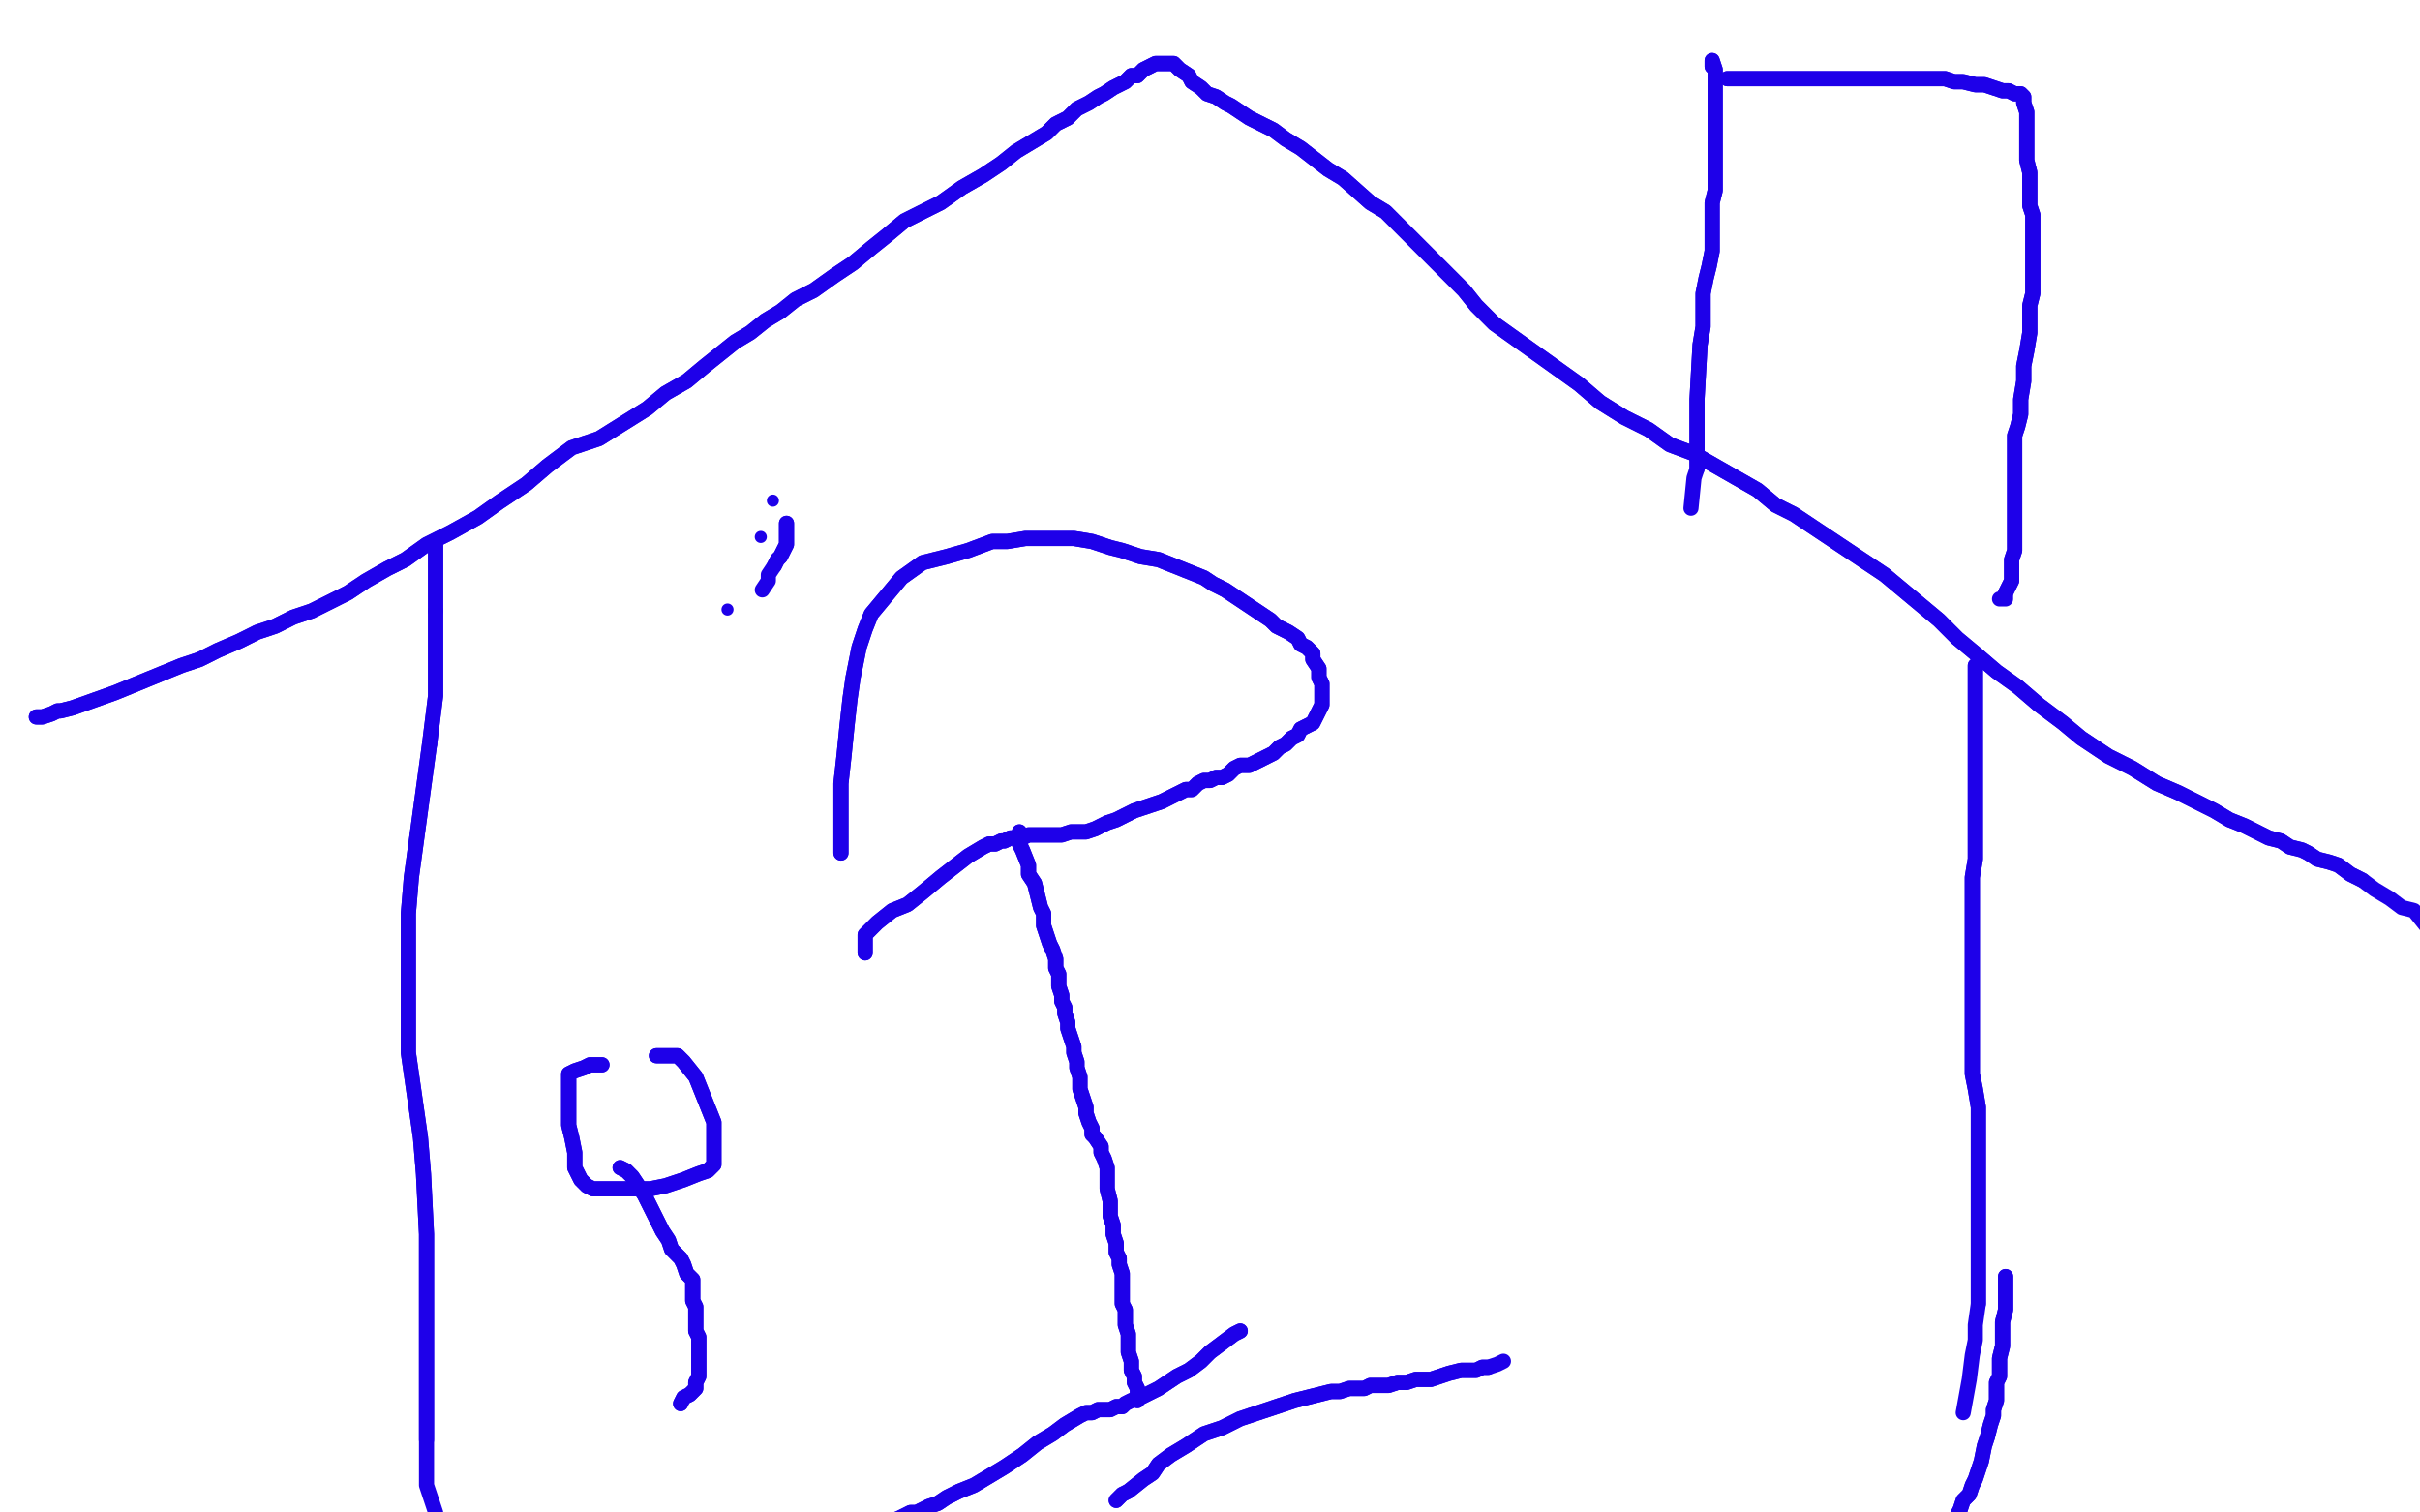 <?xml version="1.0" standalone="no"?>
<!DOCTYPE svg PUBLIC "-//W3C//DTD SVG 1.1//EN"
"http://www.w3.org/Graphics/SVG/1.1/DTD/svg11.dtd">

<svg width="800" height="500" version="1.1" xmlns="http://www.w3.org/2000/svg" xmlns:xlink="http://www.w3.org/1999/xlink" style="stroke-antialiasing: false"><desc>This SVG has been created on https://colorillo.com/</desc><rect x='0' y='0' width='800' height='500' style='fill: rgb(255,255,255); stroke-width:0' /><polyline points="12,237 14,237 14,237 17,236 17,236 19,235 19,235 20,235 20,235 24,234 24,234 38,229 60,220 66,218 72,215 79,212 85,209 91,207 97,204 103,202 109,199 115,196 121,192 128,188 134,185 141,180 149,176 158,171 165,166 174,160 181,154 189,148 198,145 206,140 214,135 220,130 227,126 233,121 238,117 243,113 248,110 253,106 258,103 263,99 269,96 276,91 282,87 288,82 293,78 299,73 305,70 311,67 318,62 325,58 331,54 336,50 341,47 346,44 349,41 353,39 356,36 360,34 363,32 365,31 368,29 370,28 372,27 374,25 376,25 378,23 380,22 382,21 384,21 386,21 388,21 390,23 393,25 394,27 397,29 399,31 402,32 405,34 407,35 410,37 413,39 417,41 421,43 425,46 430,49 439,56 444,59 453,67 458,70 463,75 468,80 473,85 479,91 484,96 488,101 494,107 501,112 508,117 515,122 522,127 529,133 537,138 545,142 552,147 560,150 567,154 574,158 581,162 587,167 593,170 599,174 605,178 611,182 617,186 623,190 629,195 635,200 641,205 647,211 653,216 660,222 667,227 674,233 682,239 688,244 697,250 705,254 713,259 720,262 726,265 732,268 737,271 742,273 746,275 750,277 754,278 757,280 761,281 763,282 766,284 770,285 773,286 777,289 781,291" style="fill: none; stroke: #1e00e9; stroke-width: 5; stroke-linejoin: round; stroke-linecap: round; stroke-antialiasing: false; stroke-antialias: 0; opacity: 1.0"/>
<polyline points="12,237 14,237 14,237 17,236 17,236 19,235 19,235 20,235 20,235 24,234 38,229 60,220 66,218 72,215 79,212 85,209 91,207 97,204 103,202 109,199 115,196 121,192 128,188 134,185 141,180 149,176 158,171 165,166 174,160 181,154 189,148 198,145 206,140 214,135 220,130 227,126 233,121 238,117 243,113 248,110 253,106 258,103 263,99 269,96 276,91 282,87 288,82 293,78 299,73 305,70 311,67 318,62 325,58 331,54 336,50 341,47 346,44 349,41 353,39 356,36 360,34 363,32 365,31 368,29 370,28 372,27 374,25 376,25 378,23 380,22 382,21 384,21 386,21 388,21 390,23 393,25 394,27 397,29 399,31 402,32 405,34 407,35 410,37 413,39 417,41 421,43 425,46 430,49 439,56 444,59 453,67 458,70 463,75 468,80 473,85 479,91 484,96 488,101 494,107 501,112 508,117 515,122 522,127 529,133 537,138 545,142 552,147 560,150 567,154 574,158 581,162 587,167 593,170 599,174 605,178 611,182 617,186 623,190 629,195 635,200 641,205 647,211 653,216 660,222 667,227 674,233 682,239 688,244 697,250 705,254 713,259 720,262 726,265 732,268 737,271 742,273 746,275 750,277 754,278 757,280 761,281 763,282 766,284 770,285 773,286 777,289 781,291 785,294 790,297 794,300 798,301 802,306" style="fill: none; stroke: #1e00e9; stroke-width: 5; stroke-linejoin: round; stroke-linecap: round; stroke-antialiasing: false; stroke-antialias: 0; opacity: 1.0"/>
<polyline points="144,202 144,230 142,246" style="fill: none; stroke: #1e00e9; stroke-width: 5; stroke-linejoin: round; stroke-linecap: round; stroke-antialiasing: false; stroke-antialias: 0; opacity: 1.0"/>
<polyline points="144,179 144,185 144,185 144,193 144,193 144,202 144,202" style="fill: none; stroke: #1e00e9; stroke-width: 5; stroke-linejoin: round; stroke-linecap: round; stroke-antialiasing: false; stroke-antialias: 0; opacity: 1.0"/>
<polyline points="142,246 136,290 135,302 135,308 135,314 135,320 135,327 135,348 139,376 140,388 141,408 141,426 141,433 141,446 141,455 141,466 141,476" style="fill: none; stroke: #1e00e9; stroke-width: 5; stroke-linejoin: round; stroke-linecap: round; stroke-antialiasing: false; stroke-antialias: 0; opacity: 1.0"/>
<polyline points="144,179 144,185 144,185 144,193 144,193 144,202 144,230 142,246 136,290 135,302 135,308 135,314 135,320 135,327 135,348 139,376 140,388 141,408 141,426 141,433 141,446 141,455 141,466 141,476 141,485 141,491 144,500 146,509" style="fill: none; stroke: #1e00e9; stroke-width: 5; stroke-linejoin: round; stroke-linecap: round; stroke-antialiasing: false; stroke-antialias: 0; opacity: 1.0"/>
<polyline points="653,220 653,222 653,222 653,224 653,224 653,226 653,226 653,229 653,229 653,233 653,233 653,238 653,238 653,243 653,248 653,253 653,260 653,265 653,272 653,279 653,284 652,290 652,295 652,300 652,305 652,310 652,315 652,320 652,326 652,331 652,336 652,340 652,345 652,350 652,355 653,360 654,366 654,371 654,376 654,381 654,387 654,394 654,401 654,407 654,413 654,418 654,424 654,431" style="fill: none; stroke: #1e00e9; stroke-width: 5; stroke-linejoin: round; stroke-linecap: round; stroke-antialiasing: false; stroke-antialias: 0; opacity: 1.0"/>
<polyline points="653,220 653,222 653,222 653,224 653,224 653,226 653,226 653,229 653,229 653,233 653,233 653,238 653,243 653,248 653,253 653,260 653,265 653,272 653,279 653,284 652,290 652,295 652,300 652,305 652,310 652,315 652,320 652,326 652,331 652,336 652,340 652,345 652,350 652,355 653,360 654,366 654,371 654,376 654,381 654,387 654,394 654,401 654,407 654,413 654,418 654,424 654,431 653,438 653,443 652,448 651,456 649,467" style="fill: none; stroke: #1e00e9; stroke-width: 5; stroke-linejoin: round; stroke-linecap: round; stroke-antialiasing: false; stroke-antialias: 0; opacity: 1.0"/>
<polyline points="663,422 663,425 663,425 663,428 663,428 663,433 663,433 662,437 662,437 662,441 662,441 662,445 662,445 661,449 661,449 661,452 661,455 660,457 660,460 660,463 659,466 659,468 658,471 657,475 656,478 655,483 654,486 653,489 652,491 651,494 649,496 648,499 647,501 646,503 646,505 645,508 644,512 644,514 644,518" style="fill: none; stroke: #1e00e9; stroke-width: 5; stroke-linejoin: round; stroke-linecap: round; stroke-antialiasing: false; stroke-antialias: 0; opacity: 1.0"/>
<polyline points="663,422 663,425 663,425 663,428 663,428 663,433 663,433 662,437 662,437 662,441 662,441 662,445 662,445 661,449 661,452 661,455 660,457 660,460 660,463 659,466 659,468 658,471 657,475 656,478 655,483 654,486 653,489 652,491 651,494 649,496 648,499 647,501 646,503 646,505 645,508 644,512 644,514 644,518 644,521" style="fill: none; stroke: #1e00e9; stroke-width: 5; stroke-linejoin: round; stroke-linecap: round; stroke-antialiasing: false; stroke-antialias: 0; opacity: 1.0"/>
<polyline points="566,22 566,20 566,20 567,23 567,26 567,29 567,31 567,32 567,35 567,38 567,41 567,44 567,47 567,50 567,52 567,55 567,59 567,63 566,67 566,72 566,78 566,83 565,88 564,92 563,97 563,108 562,114 561,132 561,137 561,143 561,147 561,151 561,153 561,155" style="fill: none; stroke: #1e00e9; stroke-width: 5; stroke-linejoin: round; stroke-linecap: round; stroke-antialiasing: false; stroke-antialias: 0; opacity: 1.0"/>
<polyline points="566,22 566,20 567,23 567,26 567,29 567,31 567,32 567,35 567,38 567,41 567,44 567,47 567,50 567,52 567,55 567,59 567,63 566,67 566,72 566,78 566,83 565,88 564,92 563,97 563,108 562,114 561,132 561,137 561,143 561,147 561,151 561,153 561,155 560,158 559,168" style="fill: none; stroke: #1e00e9; stroke-width: 5; stroke-linejoin: round; stroke-linecap: round; stroke-antialiasing: false; stroke-antialias: 0; opacity: 1.0"/>
<polyline points="571,26 573,26 573,26 576,26 576,26 579,26 579,26 583,26 583,26 587,26 587,26 592,26 592,26 597,26 597,26 601,26 605,26 609,26 614,26 619,26 623,26 628,26 632,26 635,26 640,26 643,26 646,27 649,27 653,28 656,28 659,29 662,30 664,30 666,31 668,31 669,32 669,34 670,37 670,39 670,41 670,43 670,46 670,50 670,53 671,57 671,60 671,64 671,68 672,71 672,75 672,79 672,82 672,85 672,89 672,92 672,97 671,101 671,106 671,110 670,116 669,121 669,126 668,132 668,137 667,141 666,144 666,147 666,151 666,153 666,156 666,158 666,160 666,162 666,164 666,166 666,168 666,170 666,172 666,175 666,177 666,179 666,182 665,185 665,187 665,189 665,192 664,194 663,196" style="fill: none; stroke: #1e00e9; stroke-width: 5; stroke-linejoin: round; stroke-linecap: round; stroke-antialiasing: false; stroke-antialias: 0; opacity: 1.0"/>
<polyline points="571,26 573,26 573,26 576,26 576,26 579,26 579,26 583,26 583,26 587,26 587,26 592,26 592,26 597,26 601,26 605,26 609,26 614,26 619,26 623,26 628,26 632,26 635,26 640,26 643,26 646,27 649,27 653,28 656,28 659,29 662,30 664,30 666,31 668,31 669,32 669,34 670,37 670,39 670,41 670,43 670,46 670,50 670,53 671,57 671,60 671,64 671,68 672,71 672,75 672,79 672,82 672,85 672,89 672,92 672,97 671,101 671,106 671,110 670,116 669,121 669,126 668,132 668,137 667,141 666,144 666,147 666,151 666,153 666,156 666,158 666,160 666,162 666,164 666,166 666,168 666,170 666,172 666,175 666,177 666,179 666,182 665,185 665,187 665,189 665,192 664,194 663,196 663,198 661,198" style="fill: none; stroke: #1e00e9; stroke-width: 5; stroke-linejoin: round; stroke-linecap: round; stroke-antialiasing: false; stroke-antialias: 0; opacity: 1.0"/>
<polyline points="278,282 278,277 278,277 278,272 278,272 278,265 278,265 278,259 278,259 279,250 279,250 280,240 280,240 281,231 281,231 282,224 283,219 284,214 286,208 288,203 293,197 298,191 305,186 313,184 320,182 328,179 333,179 339,178 345,178 350,178 355,178 361,179 367,181 371,182 377,184 383,185 388,187 393,189 398,191 401,193 405,195 408,197 411,199 414,201 417,203 420,205 422,207 426,209 429,211 430,213 432,214 434,216 434,218 436,221 436,223 436,224 437,226 437,228 437,230 437,233 436,235 435,237 434,239 432,240 430,241 429,243 427,244 425,246 423,247 421,249 419,250 417,251 415,252 413,253 410,253 408,254 406,256 404,257 402,257 400,258 398,258 396,259 394,261 392,261 390,262 388,263 384,265 381,266 378,267 375,268 373,269 371,270 369,271 366,272 364,273 362,274 359,275 356,275 354,275 351,276 348,276 345,276 342,276 340,276 338,277 336,277 334,277 332,278 331,278 329,279 327,279 325,280 320,283 311,290 305,295 300,299 295,301 290,305 288,307 286,309 286,311 286,313 286,315" style="fill: none; stroke: #1e00e9; stroke-width: 5; stroke-linejoin: round; stroke-linecap: round; stroke-antialiasing: false; stroke-antialias: 0; opacity: 1.0"/>
<polyline points="278,282 278,277 278,277 278,272 278,272 278,265 278,265 278,259 278,259 279,250 279,250 280,240 280,240 281,231 282,224 283,219 284,214 286,208 288,203 293,197 298,191 305,186 313,184 320,182 328,179 333,179 339,178 345,178 350,178 355,178 361,179 367,181 371,182 377,184 383,185 388,187 393,189 398,191 401,193 405,195 408,197 411,199 414,201 417,203 420,205 422,207 426,209 429,211 430,213 432,214 434,216 434,218 436,221 436,223 436,224 437,226 437,228 437,230 437,233 436,235 435,237 434,239 432,240 430,241 429,243 427,244 425,246 423,247 421,249 419,250 417,251 415,252 413,253 410,253 408,254 406,256 404,257 402,257 400,258 398,258 396,259 394,261 392,261 390,262 388,263 384,265 381,266 378,267 375,268 373,269 371,270 369,271 366,272 364,273 362,274 359,275 356,275 354,275 351,276 348,276 345,276 342,276 340,276 338,277 336,277 334,277 332,278 331,278 329,279 327,279 325,280 320,283 311,290 305,295 300,299 295,301 290,305 288,307 286,309 286,311 286,313 286,315" style="fill: none; stroke: #1e00e9; stroke-width: 5; stroke-linejoin: round; stroke-linecap: round; stroke-antialiasing: false; stroke-antialias: 0; opacity: 1.0"/>
<polyline points="337,275 337,277 337,277 337,279 338,281 340,286 340,289 342,292 343,296 344,300 345,302 345,306 346,309 347,312 348,314 349,317 349,320 350,322 350,324 350,326 351,329 351,331 352,333 352,335 353,338 353,340 354,343 355,346 355,348 356,351 356,353 357,356 357,360 358,363 359,366 359,368 360,371 361,373 361,375 362,376 364,379 364,381 365,383 366,386 366,388 366,390 366,393 367,397 367,400 367,402 368,405 368,408 369,411 369,414 370,416 370,418 371,421 371,423 371,426 371,429 371,431 372,433 372,436 372,438 373,441 373,443 373,445 373,447 374,450 374,453 375,455 375,457 376,459 376,461 376,463" style="fill: none; stroke: #1e00e9; stroke-width: 5; stroke-linejoin: round; stroke-linecap: round; stroke-antialiasing: false; stroke-antialias: 0; opacity: 1.0"/>
<polyline points="337,275 337,277 337,279 338,281 340,286 340,289 342,292 343,296 344,300 345,302 345,306 346,309 347,312 348,314 349,317 349,320 350,322 350,324 350,326 351,329 351,331 352,333 352,335 353,338 353,340 354,343 355,346 355,348 356,351 356,353 357,356 357,360 358,363 359,366 359,368 360,371 361,373 361,375 362,376 364,379 364,381 365,383 366,386 366,388 366,390 366,393 367,397 367,400 367,402 368,405 368,408 369,411 369,414 370,416 370,418 371,421 371,423 371,426 371,429 371,431 372,433 372,436 372,438 373,441 373,443 373,445 373,447 374,450 374,453 375,455 375,457 376,459 376,461 376,463" style="fill: none; stroke: #1e00e9; stroke-width: 5; stroke-linejoin: round; stroke-linecap: round; stroke-antialiasing: false; stroke-antialias: 0; opacity: 1.0"/>
<polyline points="369,496 371,494 371,494 373,493 373,493 378,489 378,489 381,487 381,487 383,484 383,484 387,481 387,481 392,478 398,474 404,472 410,469 416,467 422,465 428,463 432,462 440,460 443,460 446,459 448,459 449,459 451,459 453,458 455,458 457,458 459,458 462,457 465,457 468,456 470,456 473,456 476,455 479,454 483,453 486,453 488,453 490,452 492,452" style="fill: none; stroke: #1e00e9; stroke-width: 5; stroke-linejoin: round; stroke-linecap: round; stroke-antialiasing: false; stroke-antialias: 0; opacity: 1.0"/>
<polyline points="369,496 371,494 371,494 373,493 373,493 378,489 378,489 381,487 381,487 383,484 383,484 387,481 392,478 398,474 404,472 410,469 416,467 422,465 428,463 432,462 440,460 443,460 446,459 448,459 449,459 451,459 453,458 455,458 457,458 459,458 462,457 465,457 468,456 470,456 473,456 476,455 479,454 483,453 486,453 488,453 490,452 492,452 495,451 497,450" style="fill: none; stroke: #1e00e9; stroke-width: 5; stroke-linejoin: round; stroke-linecap: round; stroke-antialiasing: false; stroke-antialias: 0; opacity: 1.0"/>
<polyline points="410,440 408,441 408,441 404,444 404,444 400,447 400,447 397,450 397,450 393,453 393,453 389,455 389,455 386,457 386,457 383,459 381,460 379,461 377,462 374,463 372,464 371,465 369,465 367,466 365,466 363,466 361,467 359,467 357,468 352,471 348,474 343,477 338,481 332,485 327,488 322,491 317,493 313,495 310,497 307,498 303,500 301,500 299,501 297,502 294,503 293,503 291,503 288,503 286,504 284,505" style="fill: none; stroke: #1e00e9; stroke-width: 5; stroke-linejoin: round; stroke-linecap: round; stroke-antialiasing: false; stroke-antialias: 0; opacity: 1.0"/>
<polyline points="410,440 408,441 408,441 404,444 404,444 400,447 400,447 397,450 397,450 393,453 393,453 389,455 389,455 386,457 383,459 381,460 379,461 377,462 374,463 372,464 371,465 369,465 367,466 365,466 363,466 361,467 359,467 357,468 352,471 348,474 343,477 338,481 332,485 327,488 322,491 317,493 313,495 310,497 307,498 303,500 301,500 299,501 297,502 294,503 293,503 291,503 288,503 286,504 284,505 282,505 280,505 276,505" style="fill: none; stroke: #1e00e9; stroke-width: 5; stroke-linejoin: round; stroke-linecap: round; stroke-antialiasing: false; stroke-antialias: 0; opacity: 1.0"/>
<circle cx="255.5" cy="165.5" r="2" style="fill: #1e00e9; stroke-antialiasing: false; stroke-antialias: 0; opacity: 1.0"/>
<polyline points="260,173 260,175 260,175 260,177 260,177 260,180 260,180 259,182 259,182 258,184 258,184 257,185 257,185 256,187 256,187" style="fill: none; stroke: #1e00e9; stroke-width: 5; stroke-linejoin: round; stroke-linecap: round; stroke-antialiasing: false; stroke-antialias: 0; opacity: 1.0"/>
<polyline points="260,173 260,175 260,175 260,177 260,177 260,180 260,180 259,182 259,182 258,184 258,184 257,185 257,185 256,187 254,190 254,192 252,195" style="fill: none; stroke: #1e00e9; stroke-width: 5; stroke-linejoin: round; stroke-linecap: round; stroke-antialiasing: false; stroke-antialias: 0; opacity: 1.0"/>
<circle cx="251.5" cy="177.5" r="2" style="fill: #1e00e9; stroke-antialiasing: false; stroke-antialias: 0; opacity: 1.0"/>
<circle cx="240.5" cy="201.5" r="2" style="fill: #1e00e9; stroke-antialiasing: false; stroke-antialias: 0; opacity: 1.0"/>
<polyline points="217,349 219,349 219,349 221,349 221,349 224,349 224,349 226,351 226,351 230,356 230,356 232,361 232,361 234,366 234,366 236,371 236,375 236,377 236,379 236,382 236,385 234,387 231,388 226,390 220,392 215,393 209,393 204,393 200,393 196,393 194,392 192,390 190,386 190,381 189,376 188,372 188,369 188,365 188,362 188,360 188,357 188,355 190,354 193,353 195,352 197,352 199,352" style="fill: none; stroke: #1e00e9; stroke-width: 5; stroke-linejoin: round; stroke-linecap: round; stroke-antialiasing: false; stroke-antialias: 0; opacity: 1.0"/>
<polyline points="217,349 219,349 219,349 221,349 221,349 224,349 224,349 226,351 226,351 230,356 230,356 232,361 232,361 234,366 236,371 236,375 236,377 236,379 236,382 236,385 234,387 231,388 226,390 220,392 215,393 209,393 204,393 200,393 196,393 194,392 192,390 190,386 190,381 189,376 188,372 188,369 188,365 188,362 188,360 188,357 188,355 190,354 193,353 195,352 197,352 199,352" style="fill: none; stroke: #1e00e9; stroke-width: 5; stroke-linejoin: round; stroke-linecap: round; stroke-antialiasing: false; stroke-antialias: 0; opacity: 1.0"/>
<polyline points="205,386 207,387 207,387 209,389 209,389 211,392 211,392 213,395 213,395 215,399 215,399 217,403 217,403 219,407 219,407 221,410 222,413 224,415 225,416 226,418 227,421 229,423 229,426 229,428 229,430 230,432 230,435 230,437 230,440 231,442 231,446 231,448 231,452 231,453 231,455 230,457 230,459 228,461 226,462 225,464" style="fill: none; stroke: #1e00e9; stroke-width: 5; stroke-linejoin: round; stroke-linecap: round; stroke-antialiasing: false; stroke-antialias: 0; opacity: 1.0"/>
<polyline points="205,386 207,387 207,387 209,389 209,389 211,392 211,392 213,395 213,395 215,399 215,399 217,403 217,403 219,407 221,410 222,413 224,415 225,416 226,418 227,421 229,423 229,426 229,428 229,430 230,432 230,435 230,437 230,440 231,442 231,446 231,448 231,452 231,453 231,455 230,457 230,459 228,461 226,462 225,464" style="fill: none; stroke: #1e00e9; stroke-width: 5; stroke-linejoin: round; stroke-linecap: round; stroke-antialiasing: false; stroke-antialias: 0; opacity: 1.0"/>
</svg>
